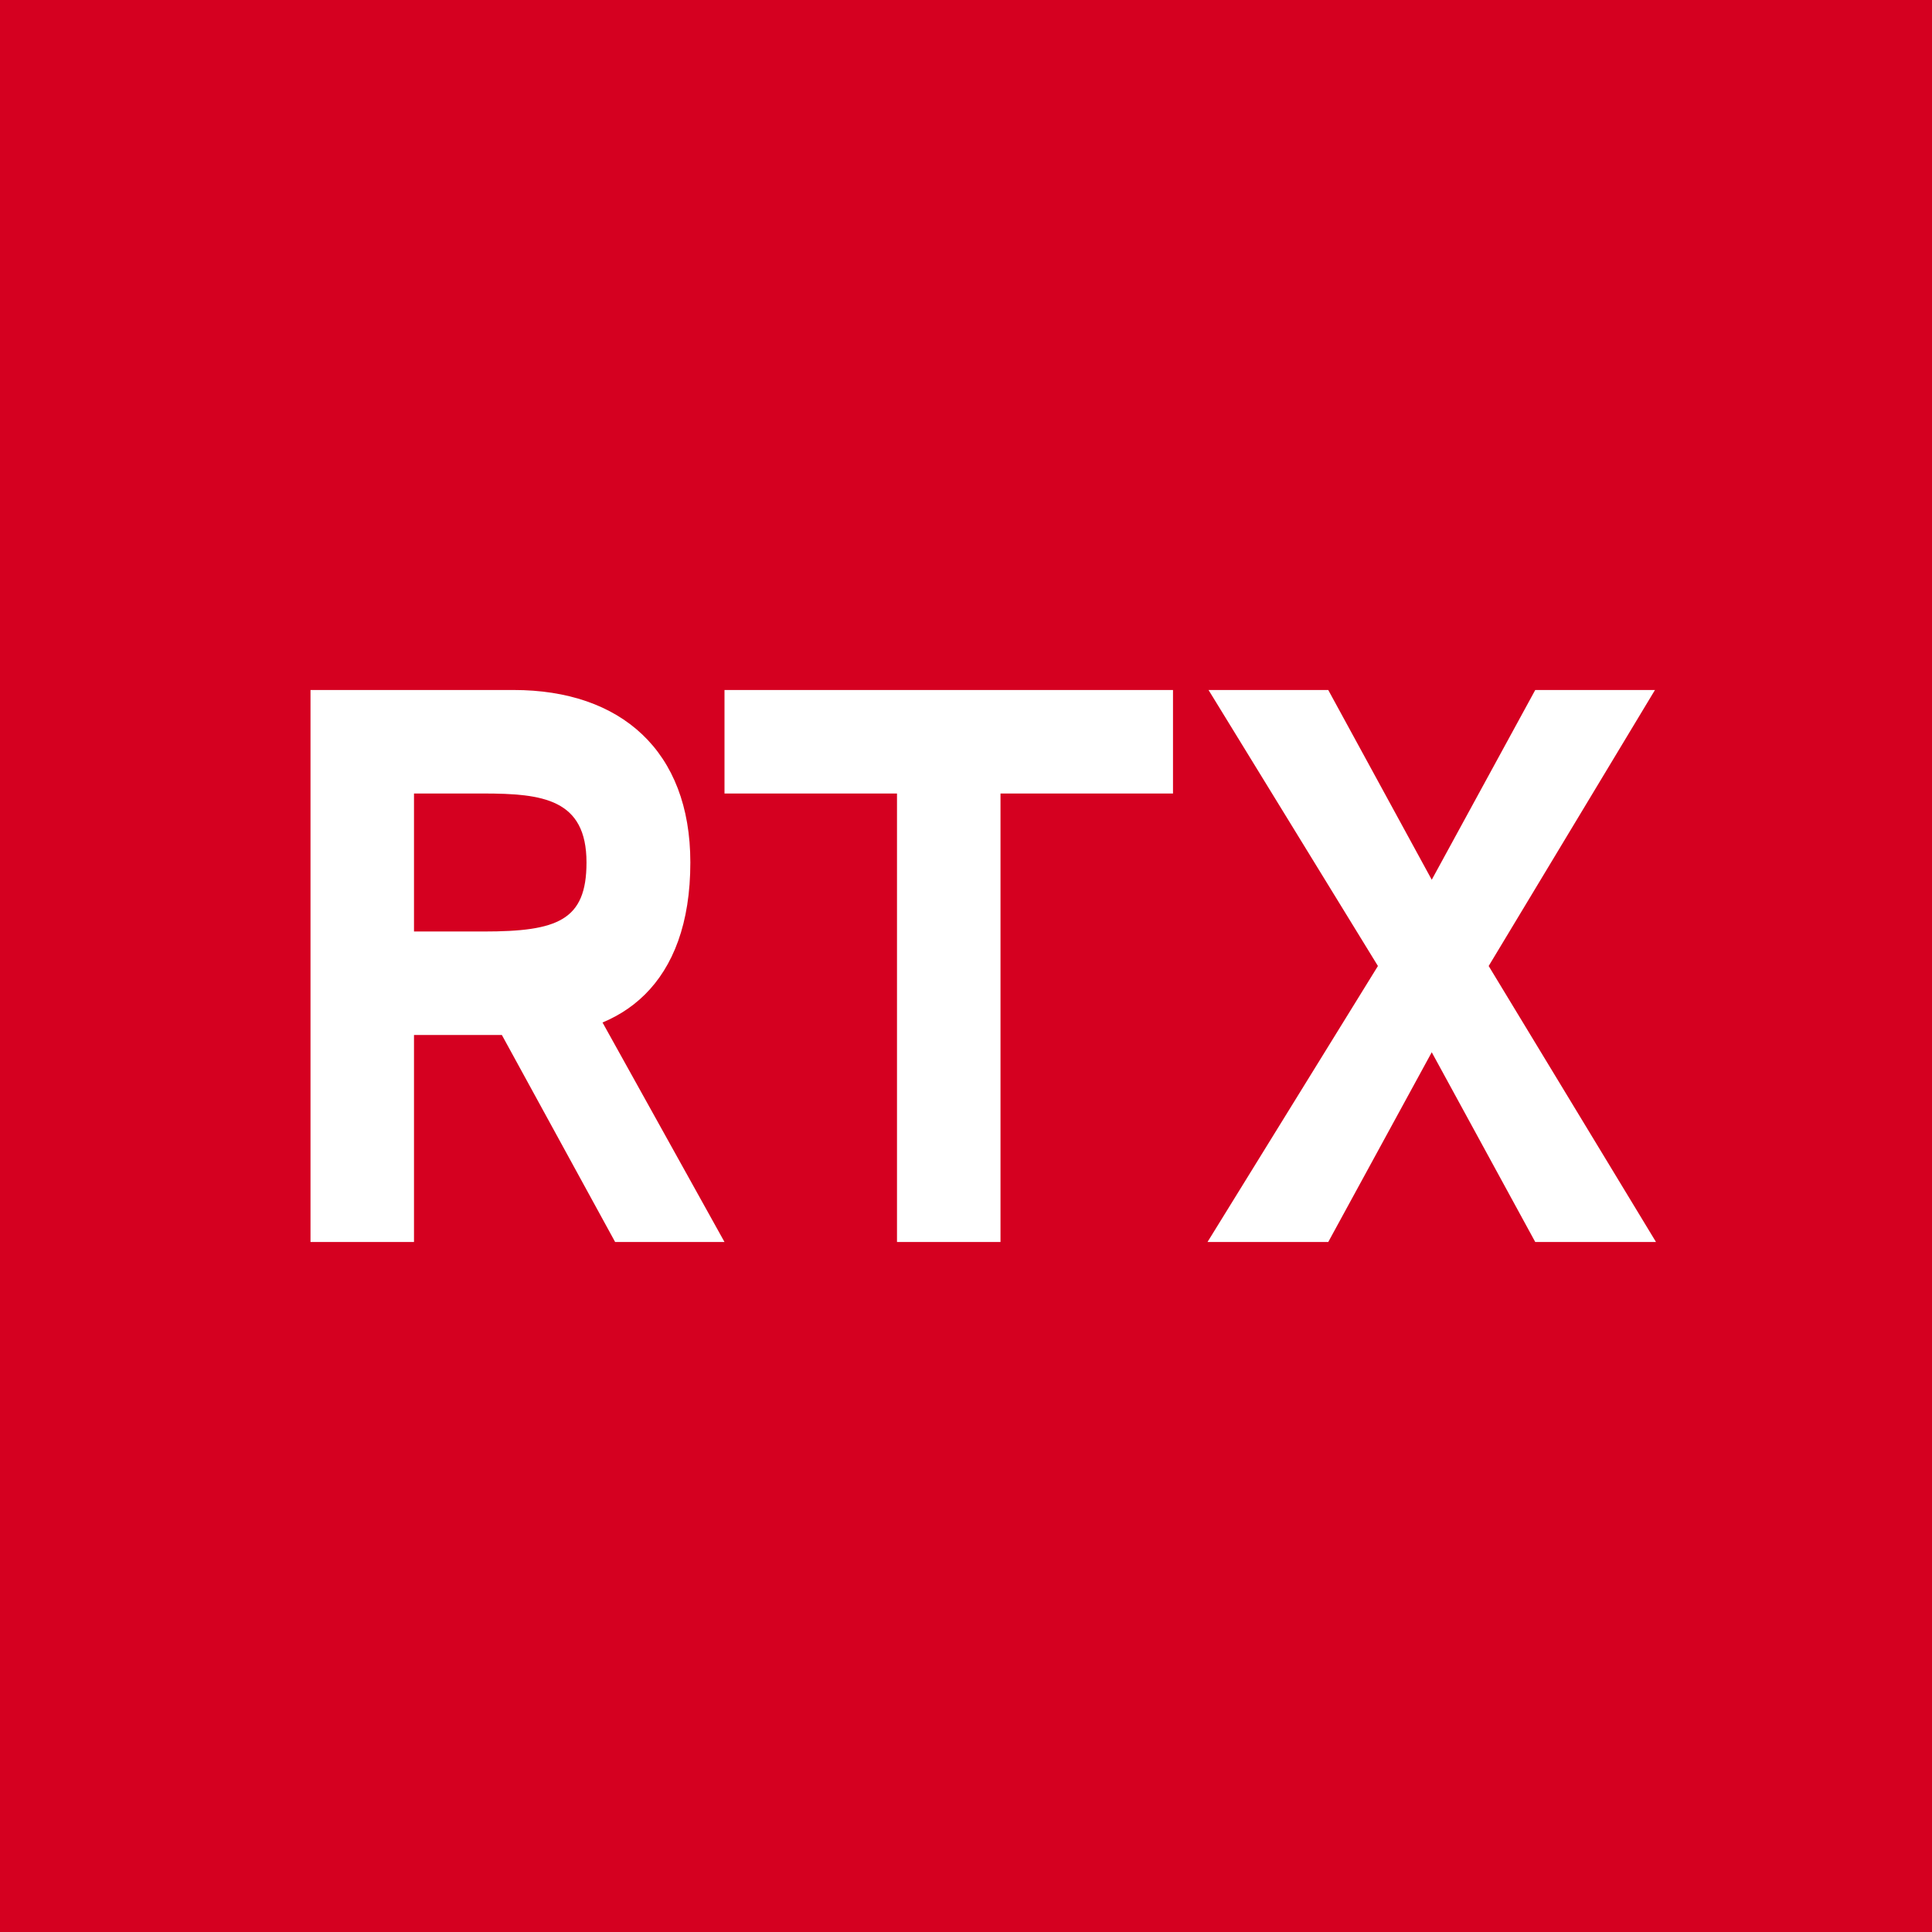 <!-- by TradingView --><svg width="56" height="56" viewBox="0 0 56 56" xmlns="http://www.w3.org/2000/svg"><path fill="#D50020" d="M0 0h56v56H0z"/><path d="M21 23v-3h13v3h-5v13h-3V23h-5ZM38.5 20l3 5.5 3-5.5h3.47l-4.82 8L48 36h-3.5l-3-5.5-3 5.5H35l4.94-8-4.91-8h3.47ZM9 36V20h5.89c3.1 0 5.12 1.76 5.12 5 0 3.54-2.01 5-4.51 5h-4.84v-3h3.36c2.14 0 2.98-.32 2.98-2 0-1.84-1.27-2-3-2h-2v13H9Zm8.11-7L21 36h-3.17L14 29h3.1Z" fill="#fff"/></svg>